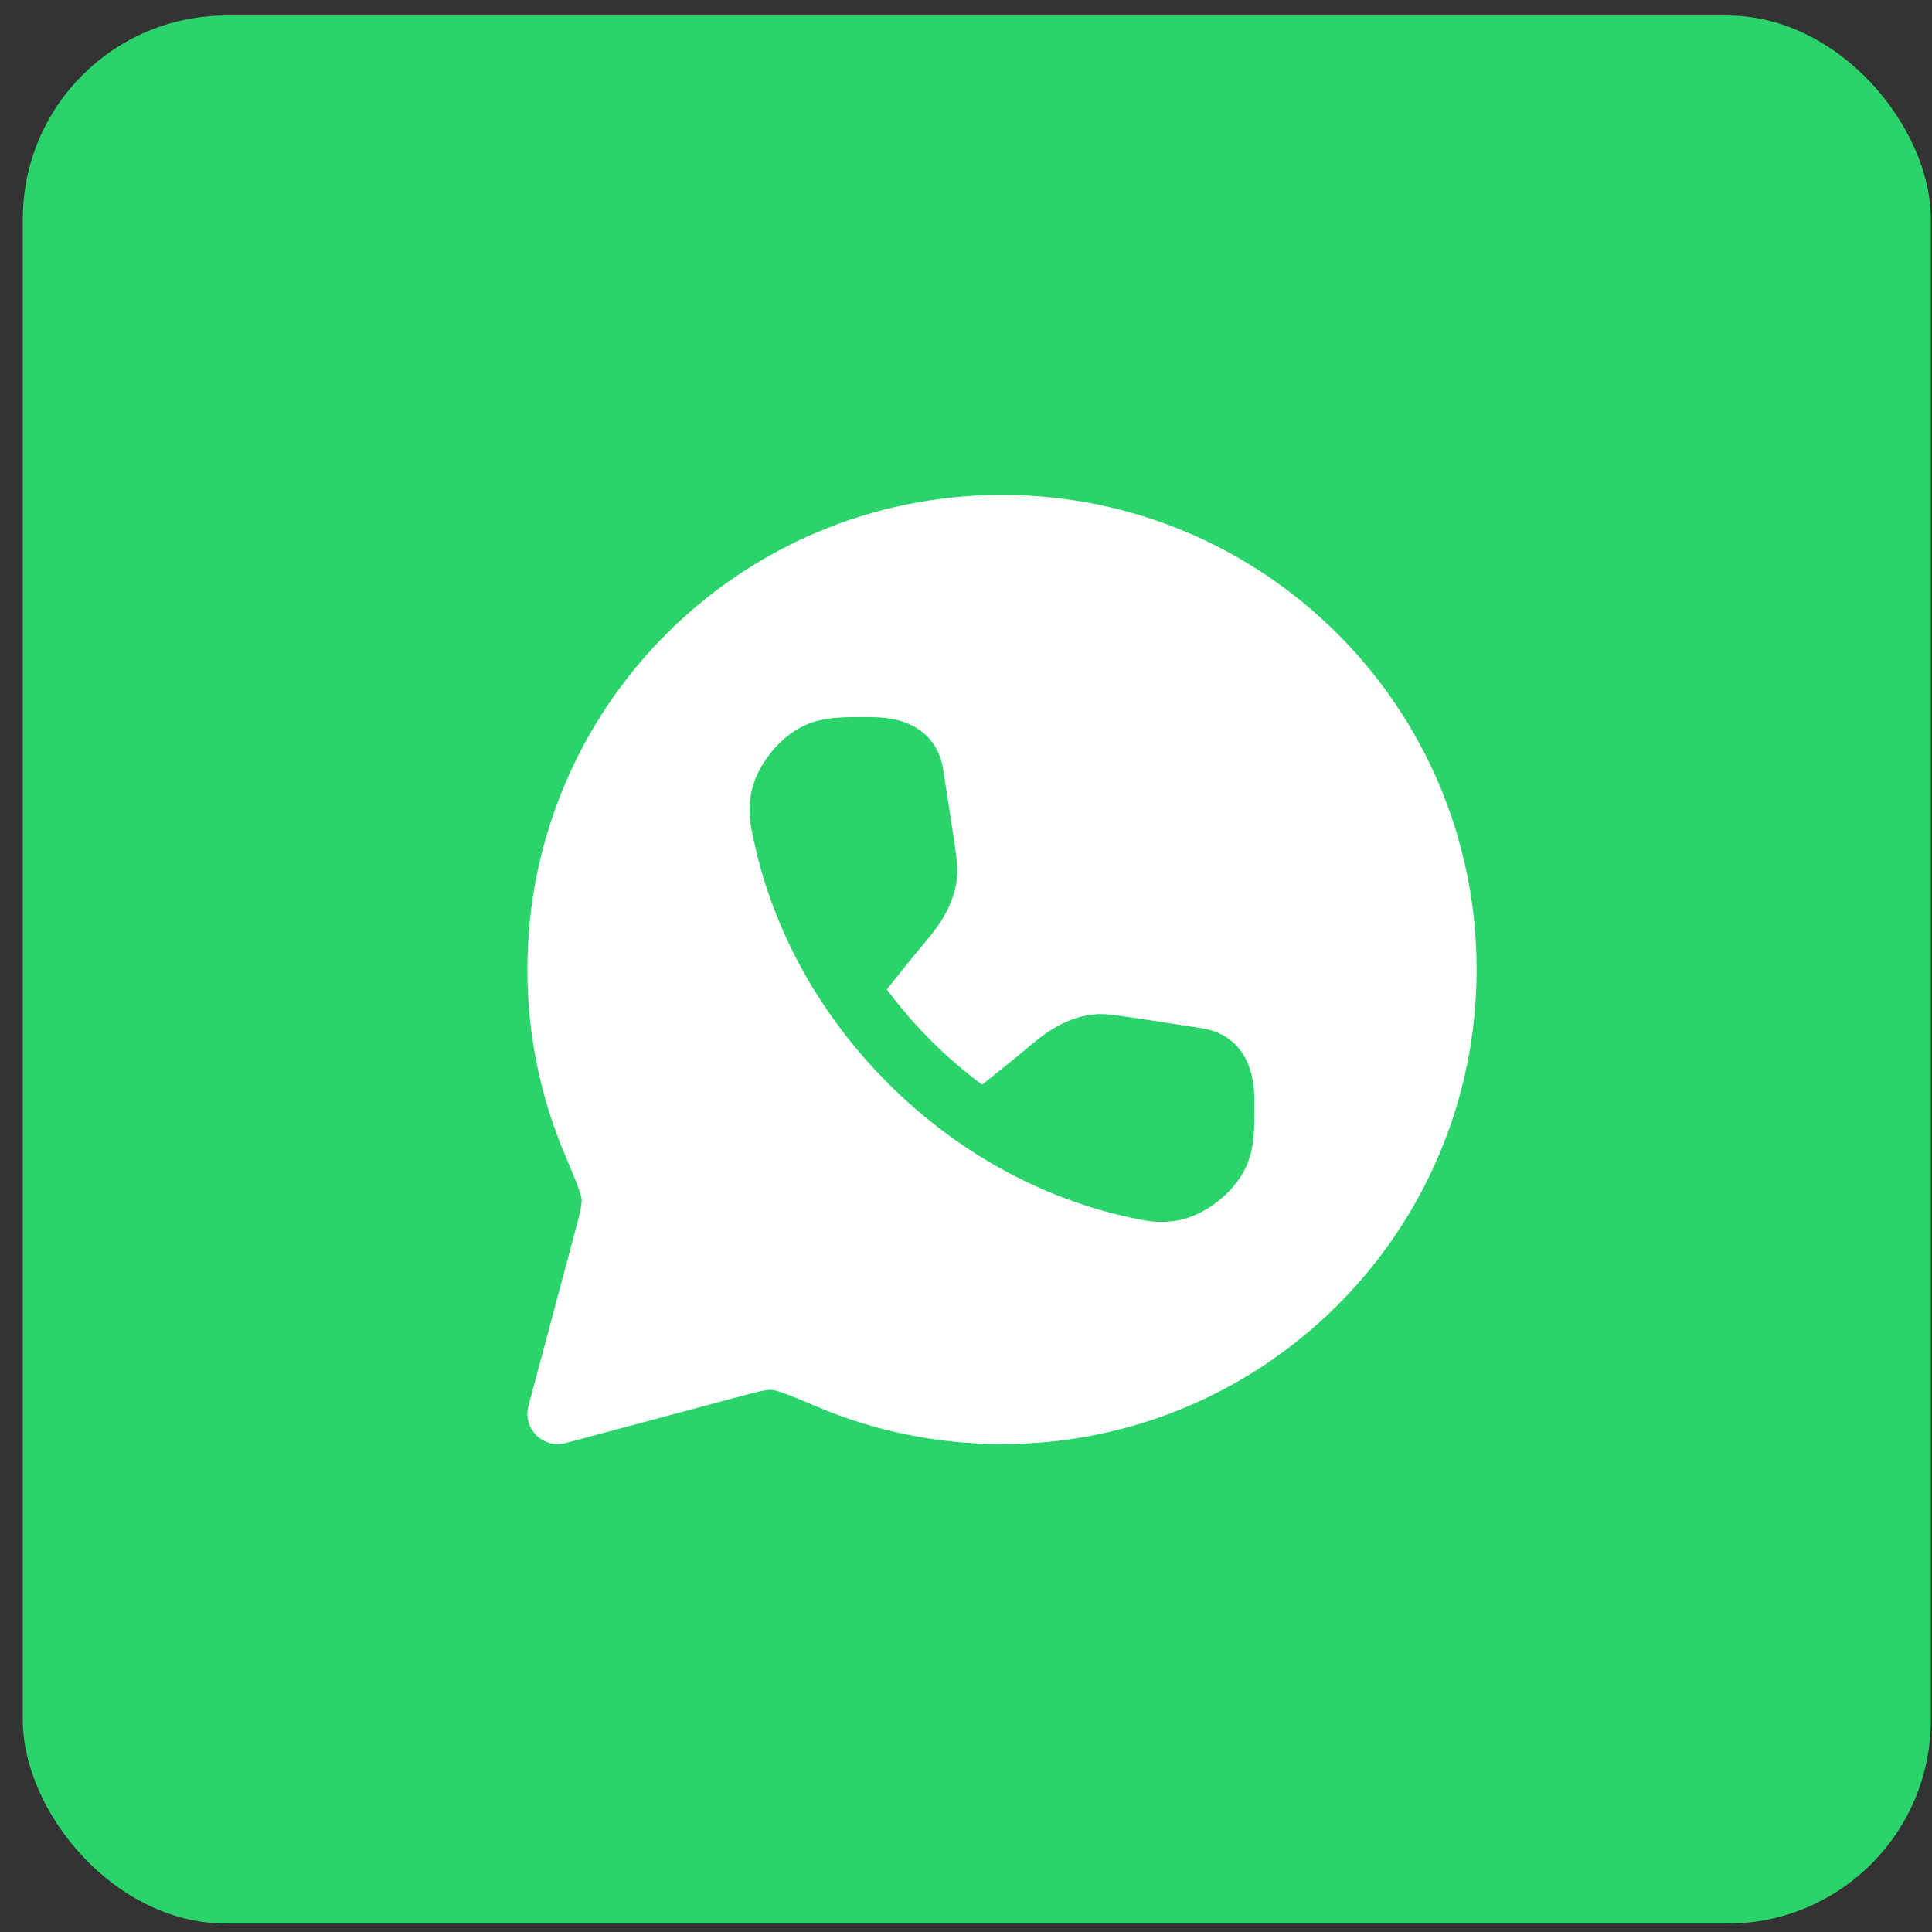 <?xml version="1.0" encoding="UTF-8"?> <svg xmlns="http://www.w3.org/2000/svg" width="38" height="38" viewBox="0 0 38 38" fill="none"><rect x="0" y="0" width="38" height="38" fill="#333333" stroke="none"/><rect x="0.449" y="0.306" width="37.528" height="37.528" rx="4" fill="#2BD46A"></rect><path d="M19.708 27.808C24.534 27.808 28.447 23.895 28.447 19.069C28.447 14.242 24.534 10.33 19.708 10.33C14.881 10.33 10.969 14.242 10.969 19.069C10.969 20.274 11.213 21.422 11.654 22.466C11.898 23.043 12.019 23.332 12.034 23.55C12.05 23.768 11.985 24.008 11.857 24.488L10.969 27.808L14.289 26.92C14.768 26.791 15.008 26.727 15.226 26.742C15.444 26.757 15.733 26.879 16.31 27.123C17.355 27.564 18.503 27.808 19.708 27.808Z" fill="white" stroke="white" stroke-width="1.192" stroke-linejoin="round"></path><path d="M16.726 19.399L17.487 18.453C17.807 18.055 18.204 17.684 18.235 17.154C18.243 17.02 18.149 16.418 17.96 15.215C17.886 14.742 17.445 14.7 17.062 14.7C16.564 14.7 16.315 14.7 16.067 14.813C15.755 14.955 15.434 15.357 15.363 15.694C15.307 15.96 15.349 16.143 15.432 16.51C15.784 18.068 16.609 19.607 17.889 20.887C19.169 22.167 20.708 22.993 22.266 23.345C22.633 23.427 22.816 23.469 23.083 23.413C23.419 23.343 23.821 23.022 23.964 22.709C24.077 22.461 24.077 22.212 24.077 21.714C24.077 21.332 24.034 20.89 23.561 20.816C22.358 20.628 21.756 20.533 21.622 20.541C21.092 20.572 20.721 20.969 20.323 21.29L19.377 22.051" fill="#2BD46A"></path><path d="M16.726 19.399L17.487 18.453C17.807 18.055 18.204 17.684 18.235 17.154C18.243 17.02 18.149 16.418 17.96 15.215C17.886 14.742 17.445 14.7 17.062 14.7C16.564 14.7 16.315 14.7 16.067 14.813C15.755 14.955 15.434 15.357 15.363 15.694C15.307 15.96 15.349 16.143 15.432 16.51C15.784 18.068 16.609 19.607 17.889 20.887C19.169 22.167 20.708 22.993 22.266 23.345C22.633 23.427 22.816 23.469 23.083 23.413C23.419 23.343 23.821 23.022 23.964 22.709C24.077 22.461 24.077 22.212 24.077 21.714C24.077 21.332 24.034 20.89 23.561 20.816C22.358 20.628 21.756 20.533 21.622 20.541C21.092 20.572 20.721 20.969 20.323 21.29L19.377 22.051" stroke="#2BD46A" stroke-width="1.192"></path></svg> 